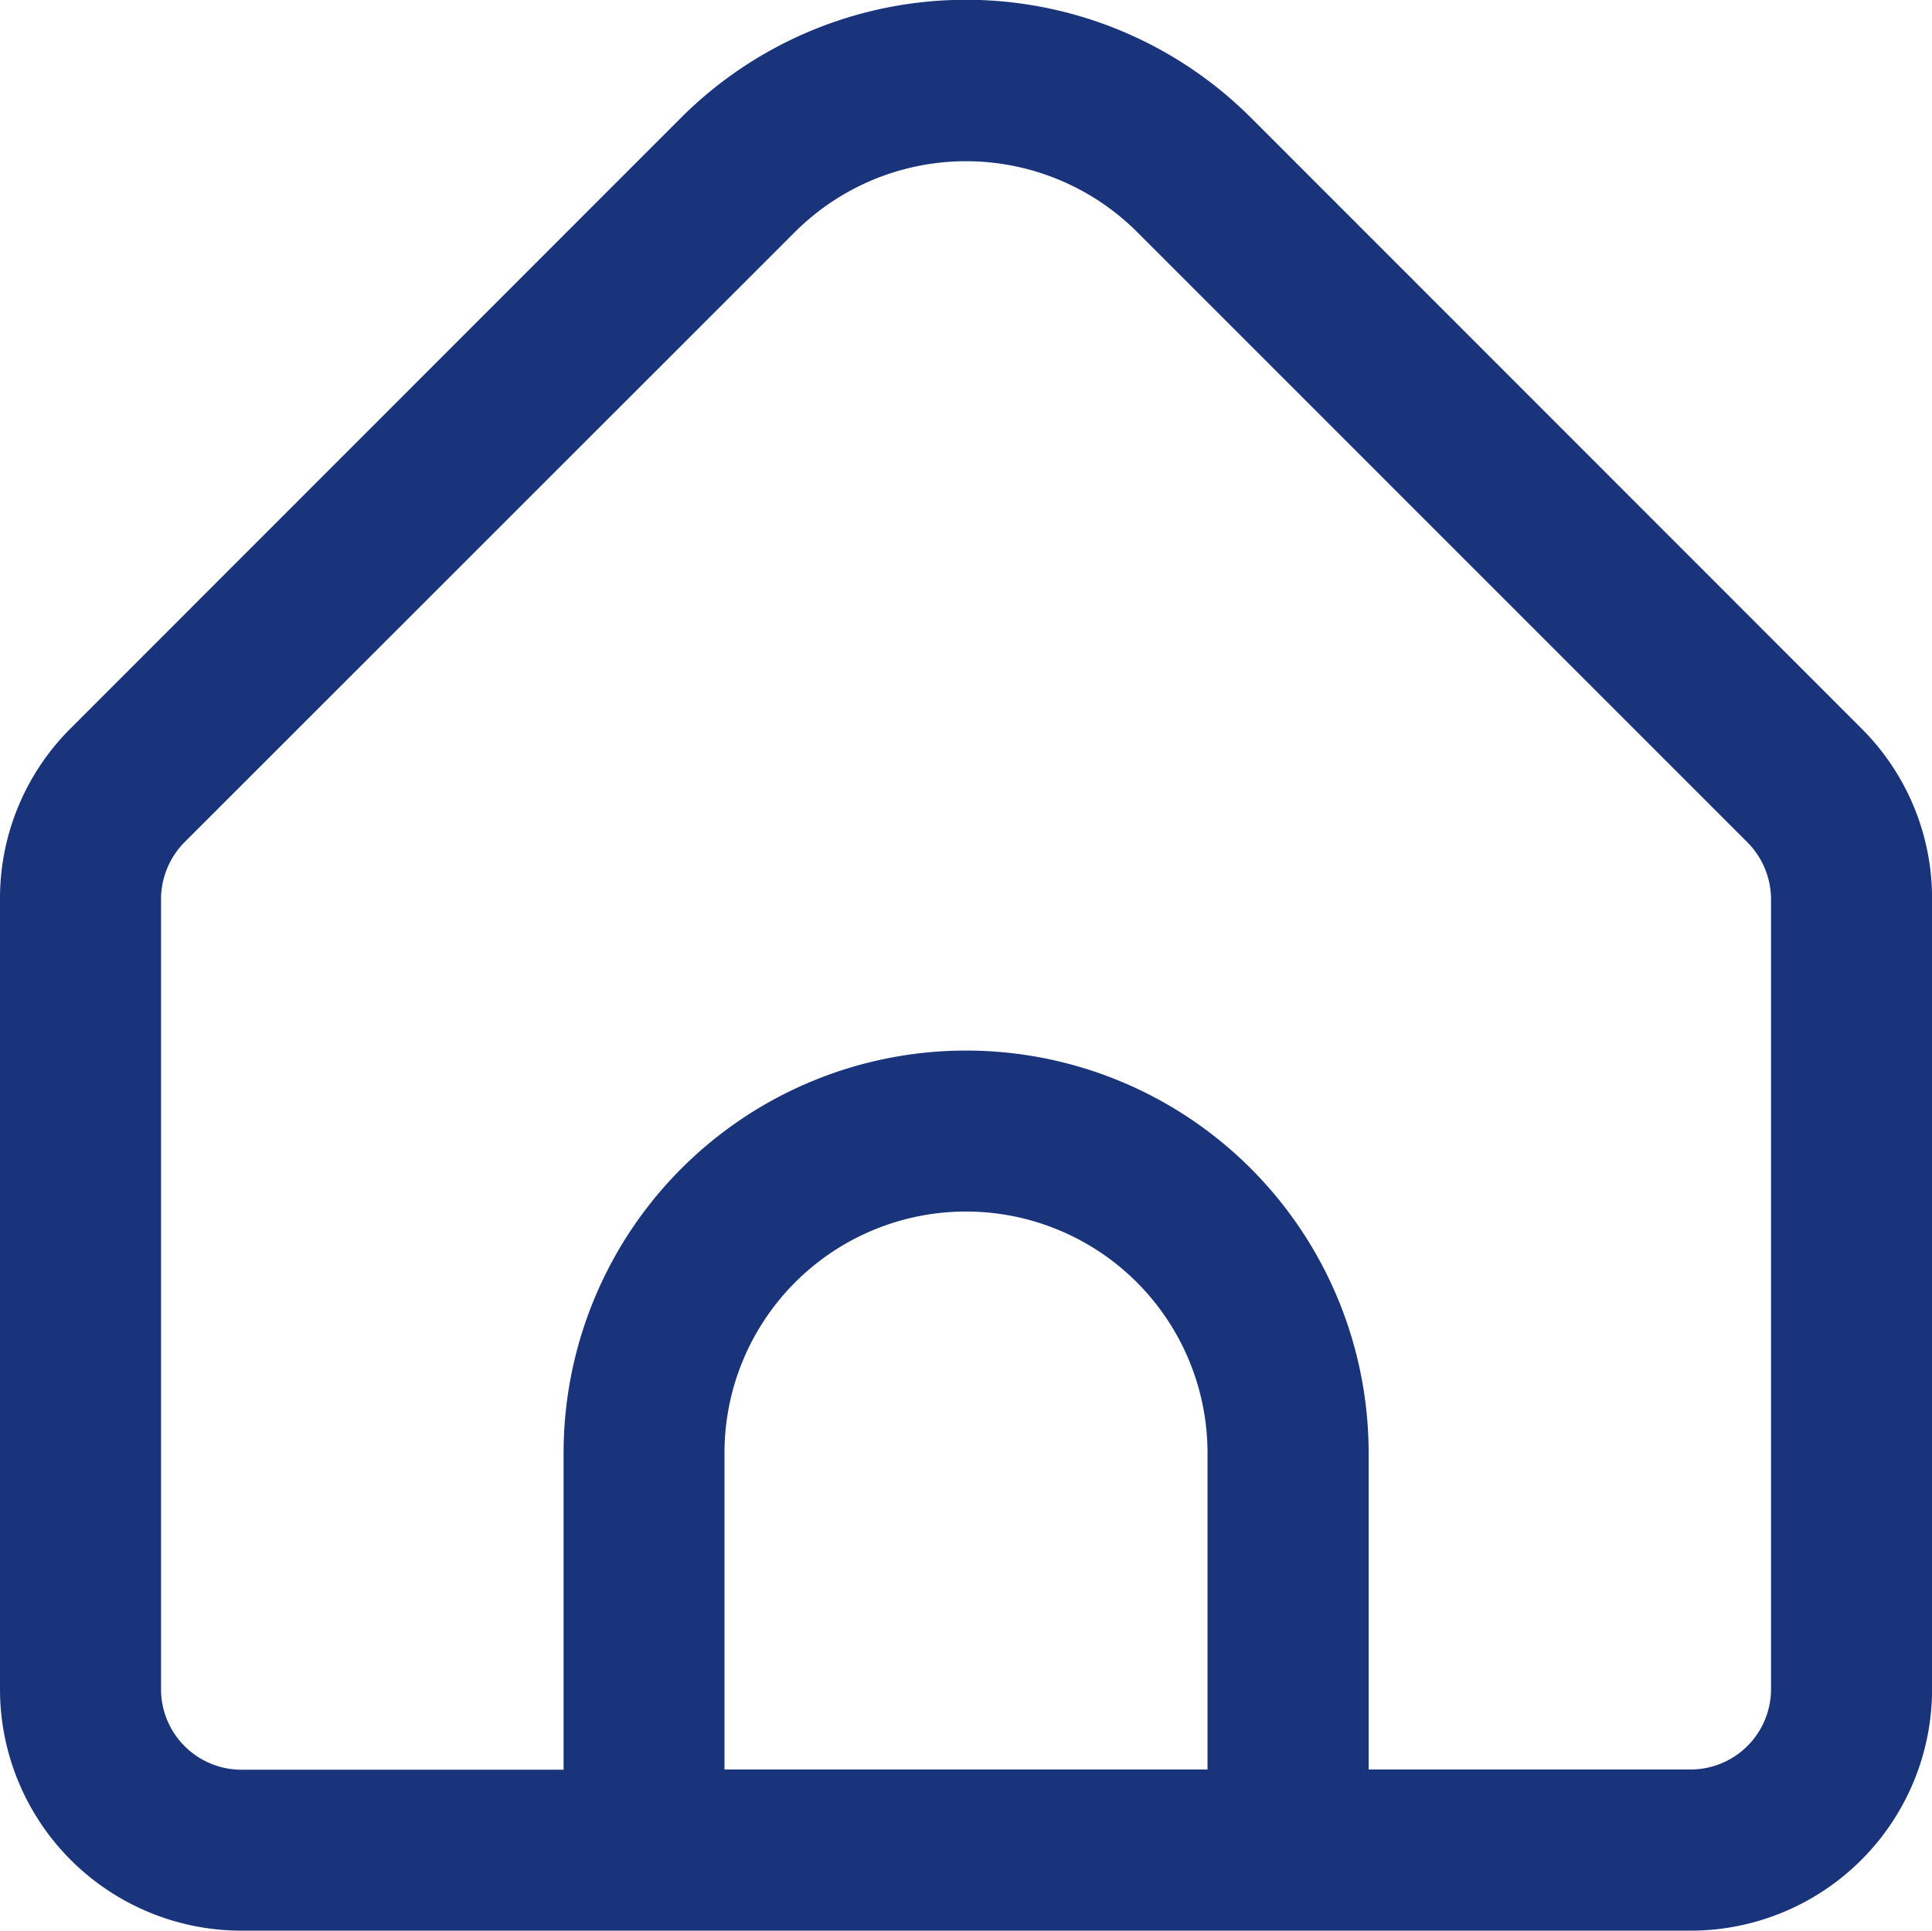 <svg xmlns="http://www.w3.org/2000/svg" width="25.974" height="25.959" viewBox="0 0 25.974 25.959"><defs><style>.a{fill:#001e6c;opacity:0.9;}</style></defs><path class="a" d="M25.023,9.813,16.814,1.6a5.42,5.42,0,0,0-7.654,0L.951,9.813A3.223,3.223,0,0,0,0,12.109V22.733A3.247,3.247,0,0,0,3.247,25.98H22.728a3.247,3.247,0,0,0,3.247-3.247V12.109A3.223,3.223,0,0,0,25.023,9.813Zm-8.789,14H9.74V19.558a3.247,3.247,0,1,1,6.494,0Zm7.576-1.082a1.082,1.082,0,0,1-1.082,1.082H18.4V19.558a5.411,5.411,0,0,0-10.823,0v4.258H3.247a1.082,1.082,0,0,1-1.082-1.082V12.109a1.091,1.091,0,0,1,.317-.765l8.209-8.207a3.255,3.255,0,0,1,4.593,0l8.209,8.21a1.091,1.091,0,0,1,.317.762Z" transform="translate(0 -0.021)"/></svg>